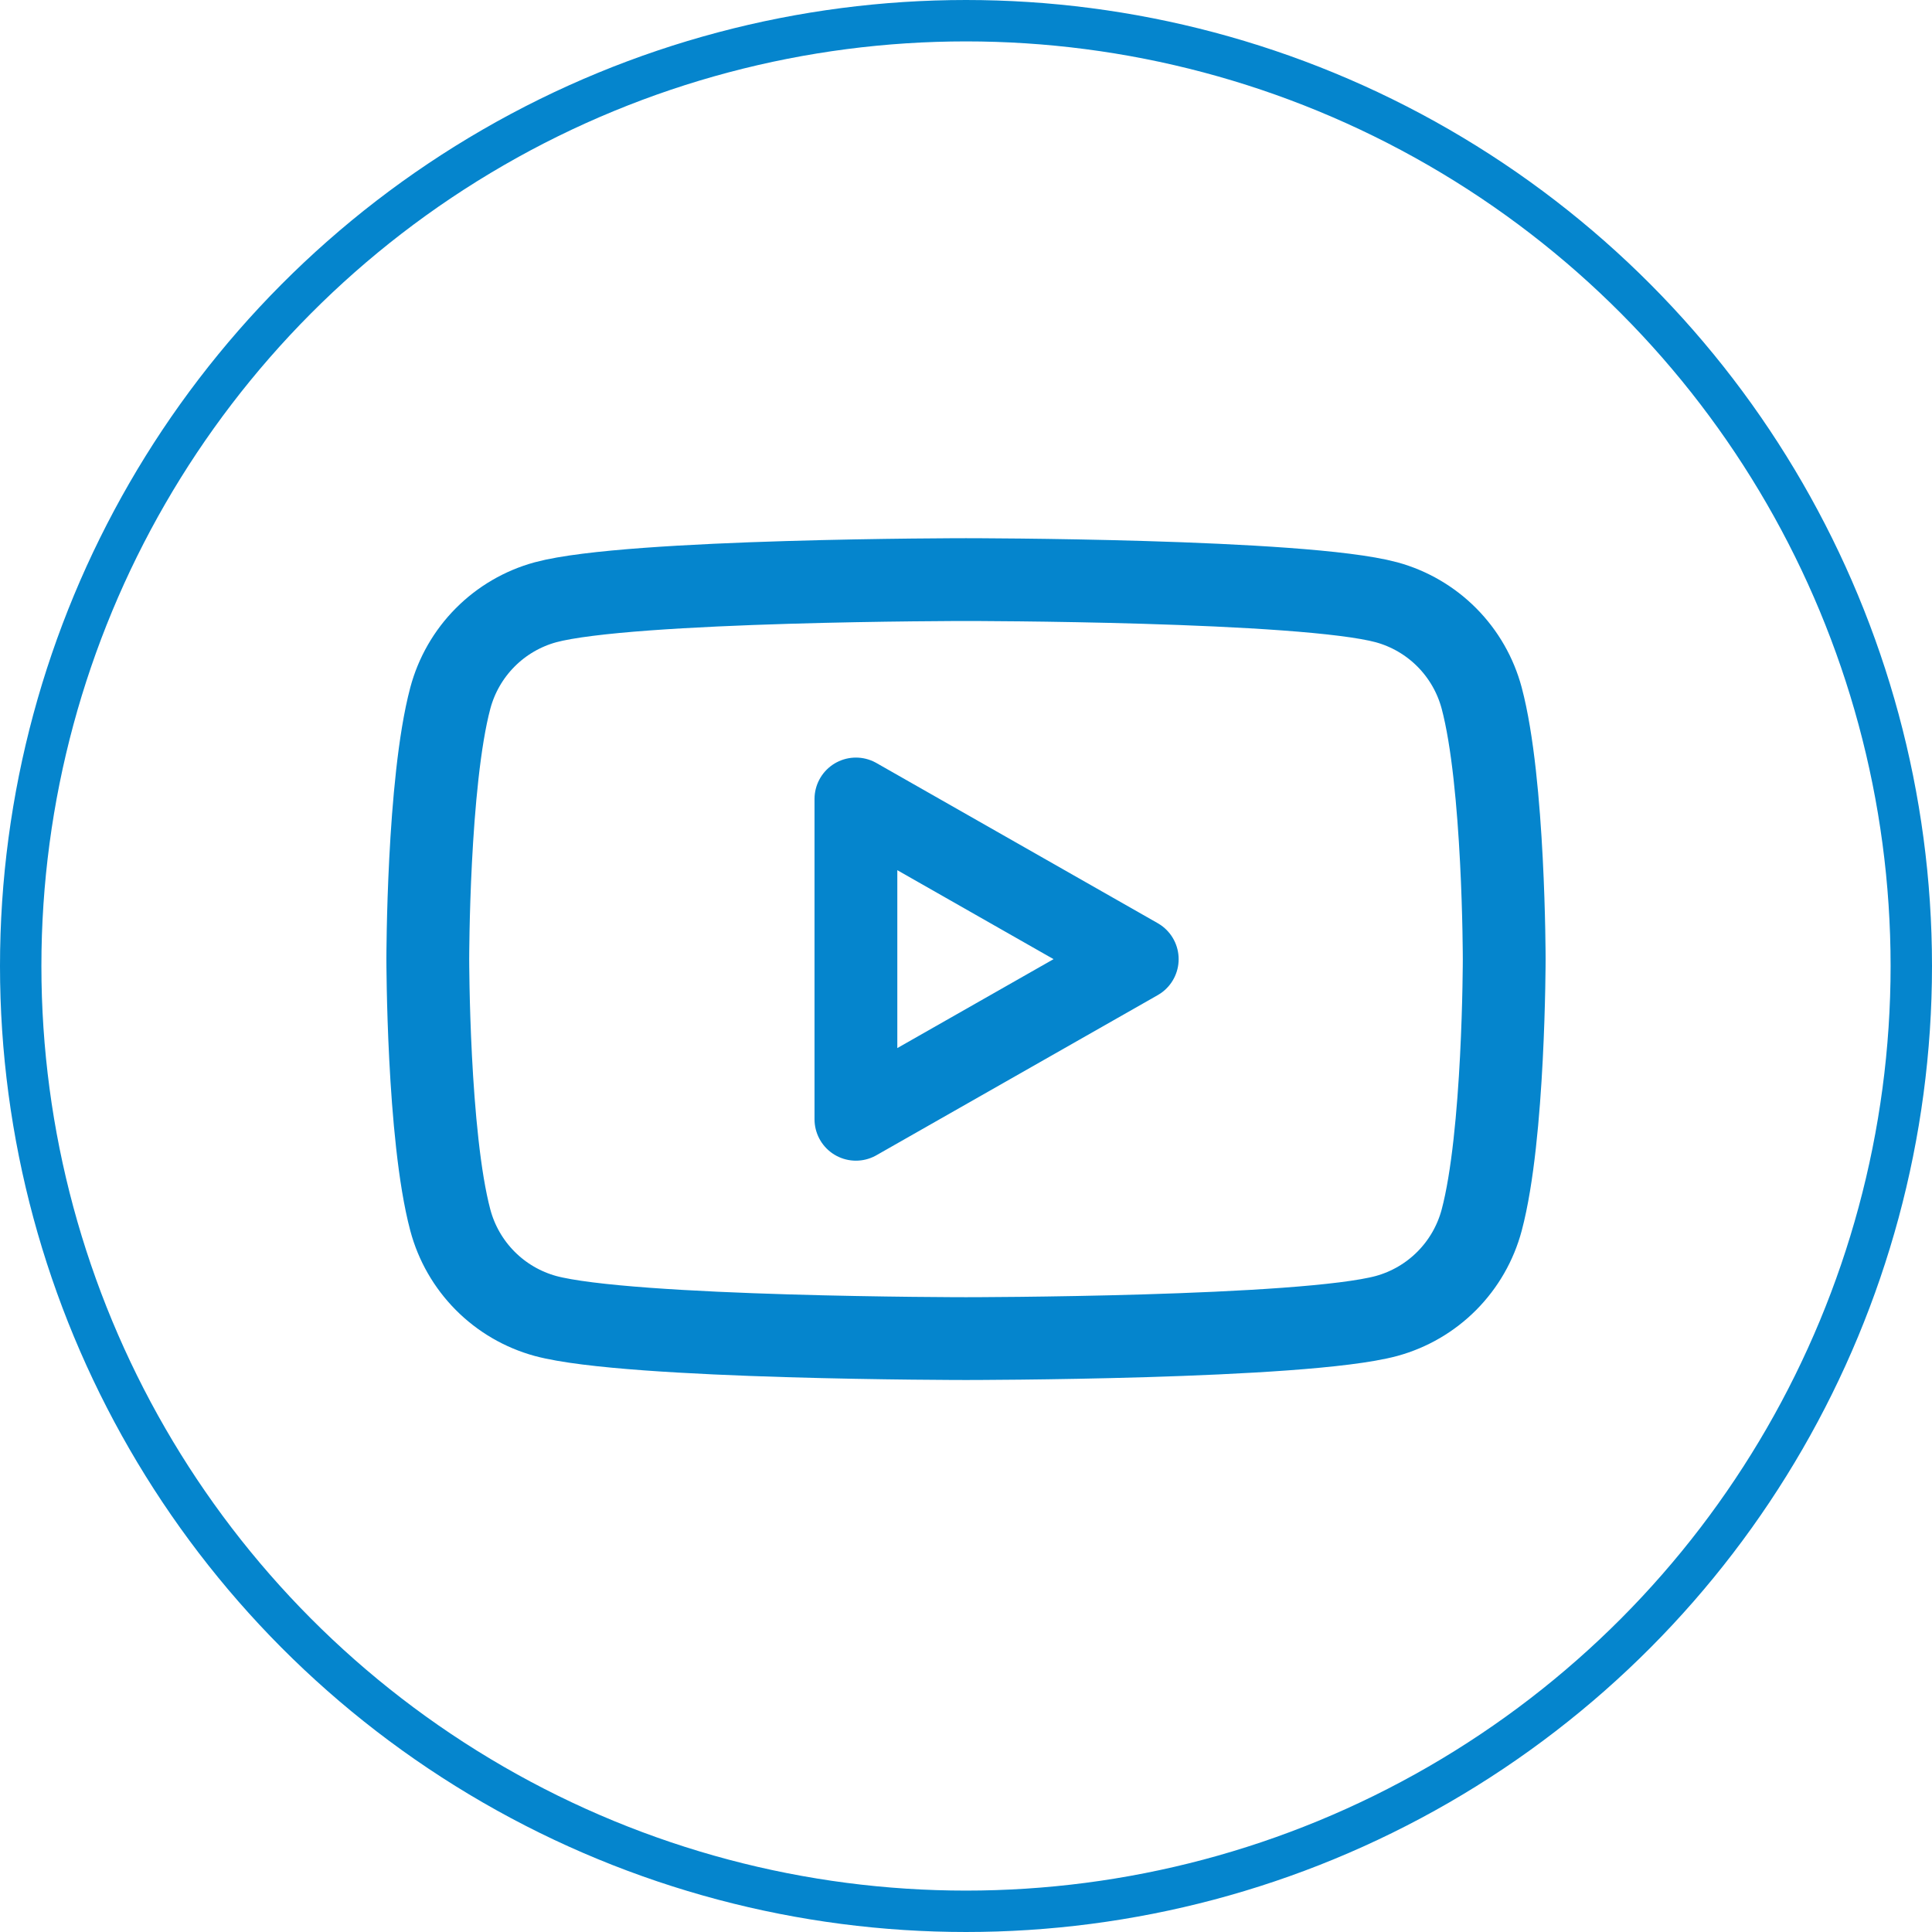 <svg width="140" height="140" viewBox="0 0 140 140" fill="none" xmlns="http://www.w3.org/2000/svg">
<circle cx="70" cy="70" r="68.5" stroke="#0585CD" stroke-width="3"/>
<path d="M107.369 50.587C106.926 48.927 106.056 47.413 104.847 46.194C103.637 44.976 102.129 44.096 100.473 43.643C94.393 42 70 42 70 42C70 42 45.607 42 39.527 43.643C37.871 44.096 36.363 44.976 35.154 46.194C33.944 47.413 33.074 48.927 32.631 50.587C31 56.719 31 69.5 31 69.5C31 69.5 31 82.281 32.631 88.413C33.073 90.073 33.943 91.588 35.153 92.808C36.363 94.027 37.871 94.907 39.527 95.361C45.611 97 70 97 70 97C70 97 94.393 97 100.473 95.361C102.129 94.907 103.637 94.027 104.847 92.808C106.057 91.588 106.927 90.073 107.369 88.413C109 82.288 109 69.5 109 69.5C109 69.5 109 56.719 107.369 50.587ZM62.023 81.107V57.897L82.409 69.504L62.023 81.107Z" stroke="#0585CD" stroke-width="6" stroke-miterlimit="10" stroke-linejoin="round"/>
</svg>
